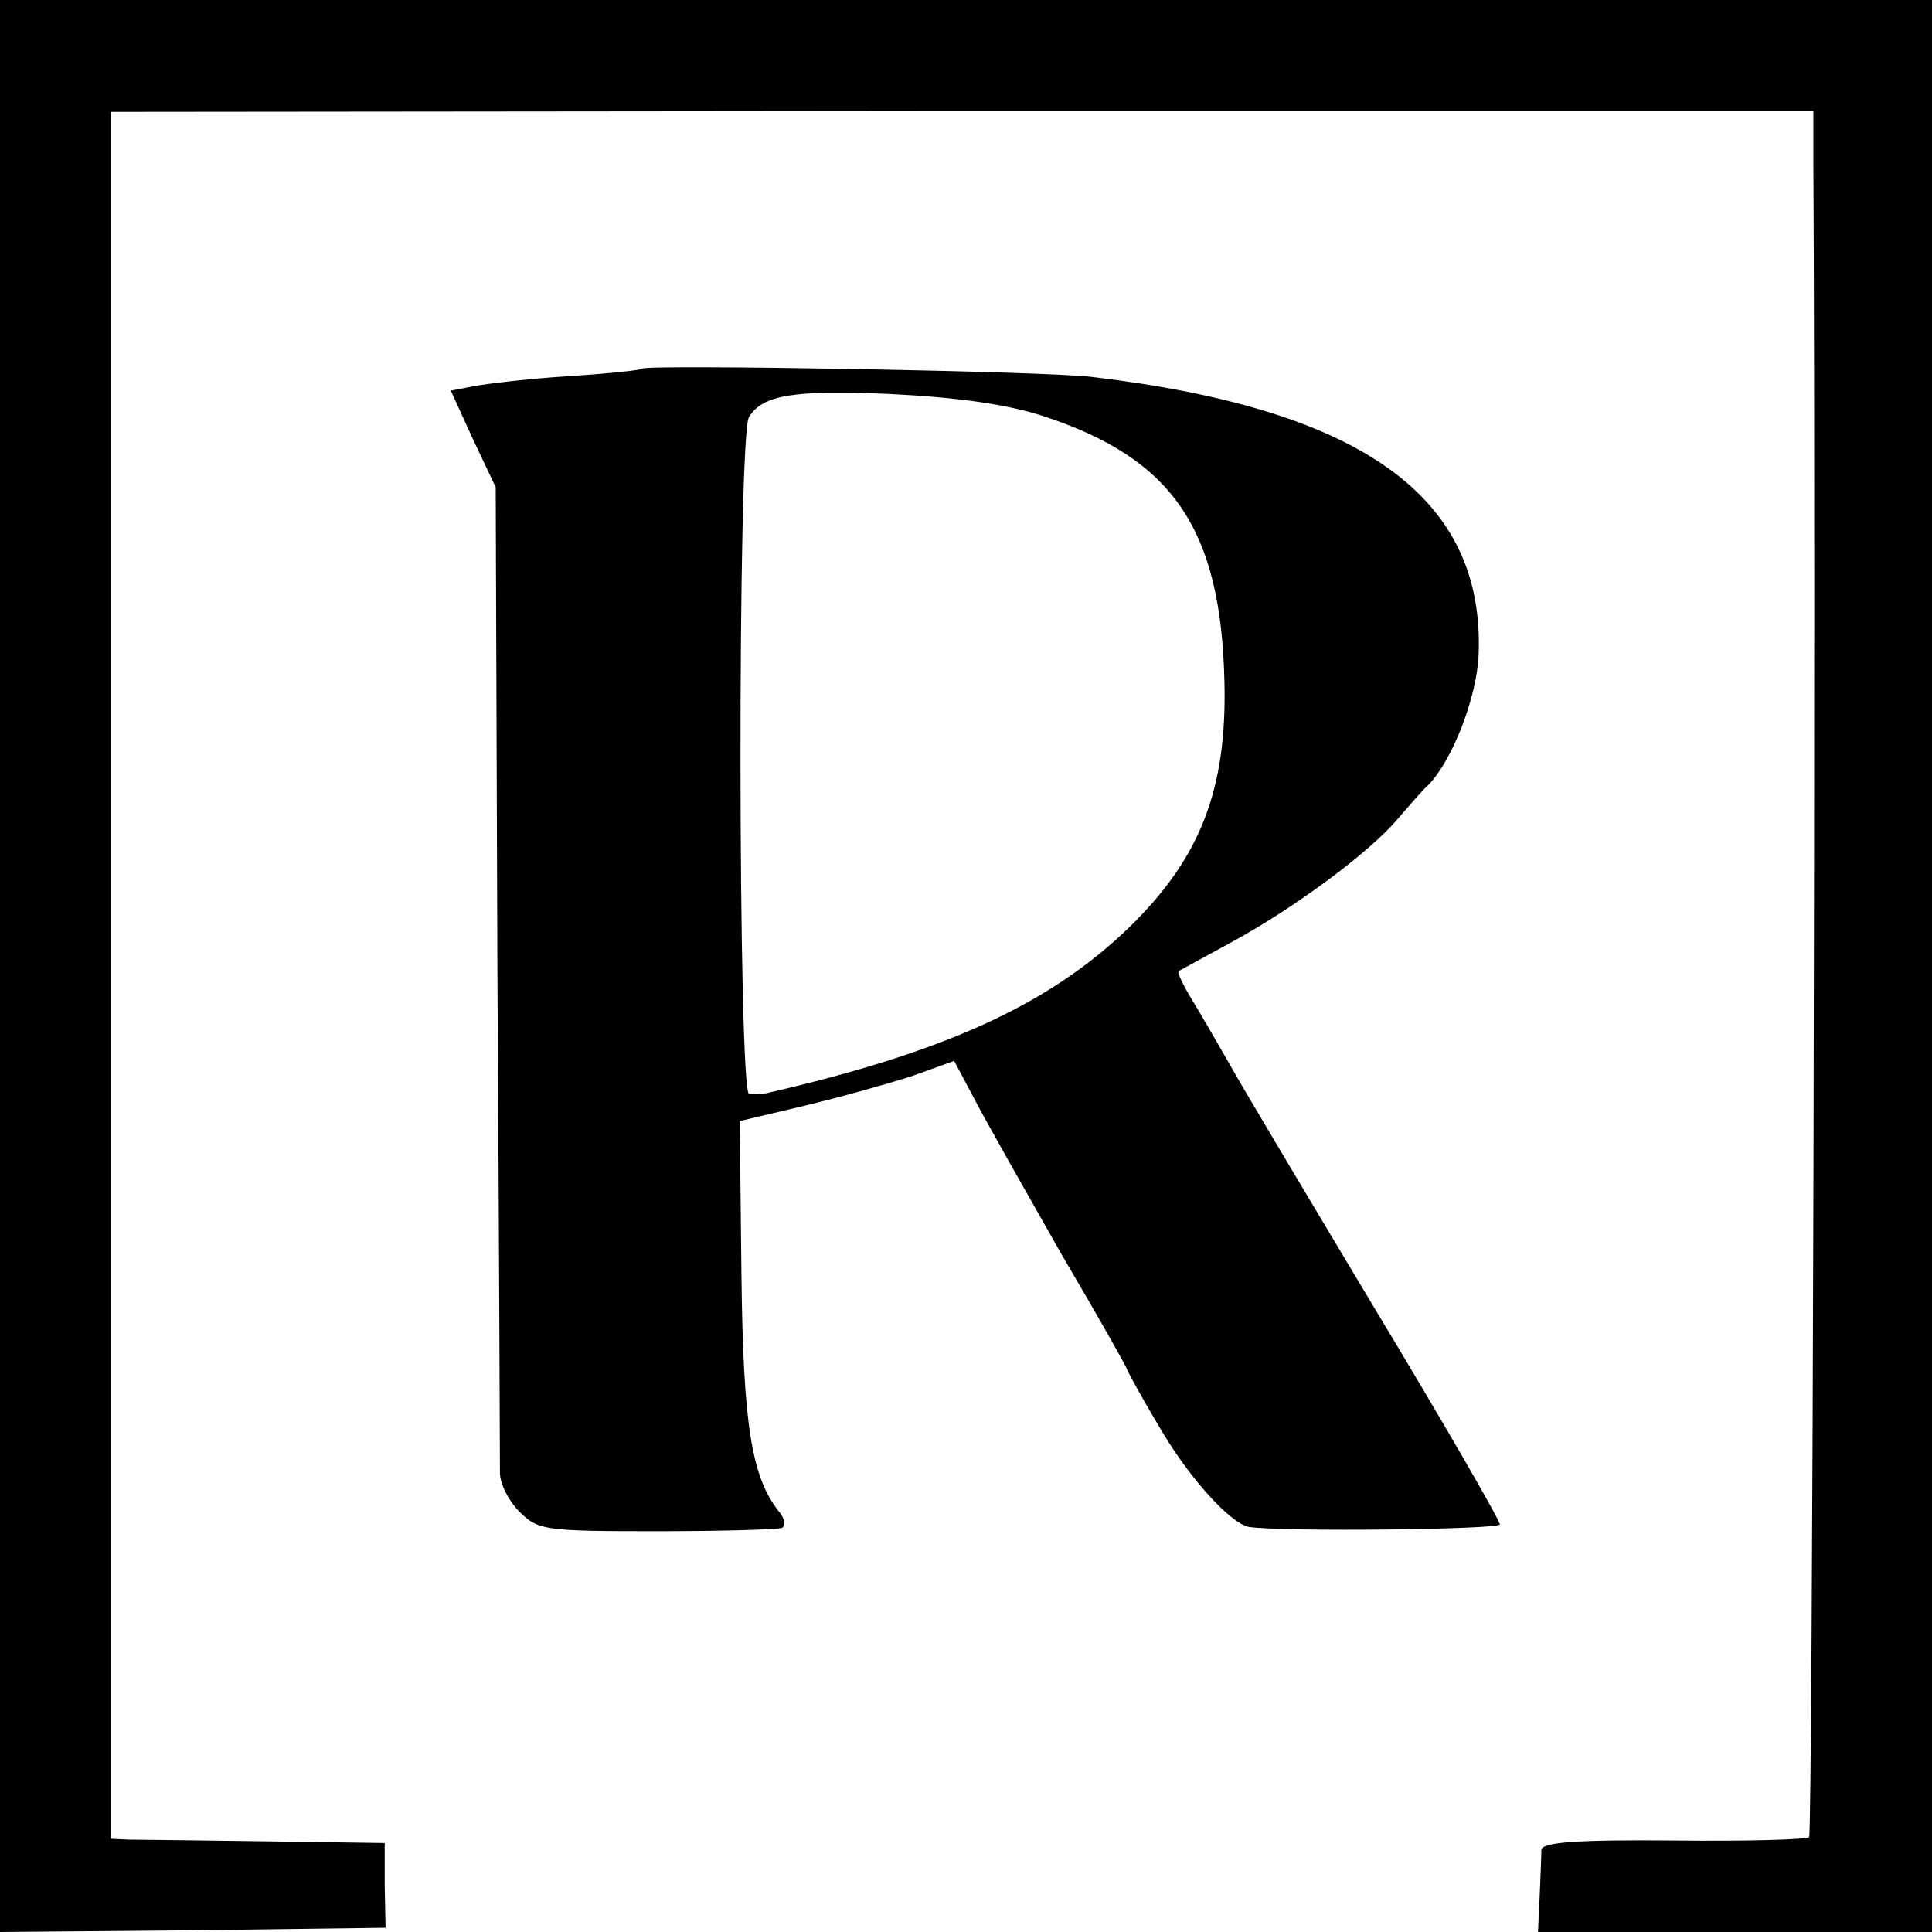 <?xml version="1.0" standalone="no"?>
<!DOCTYPE svg PUBLIC "-//W3C//DTD SVG 20010904//EN"
 "http://www.w3.org/TR/2001/REC-SVG-20010904/DTD/svg10.dtd">
<svg version="1.0" xmlns="http://www.w3.org/2000/svg"
 width="228pt" height="228pt" viewBox="0 0 228 228"
 preserveAspectRatio="xMidYMid meet">
<g transform="translate(0,228) scale(0.1,-0.1)"
fill="#000000" stroke="none">
<path d="M0 1140 l0 -1140 227 2 228 3 -1 50 0 50 -139 2 c-77 1 -150 2 -162
2 l-22 1 0 1019 0 1019 1005 1 1004 0 0 -62 c3 -527 -1 -1971 -5 -1975 -2 -3
-75 -5 -160 -4 -114 1 -155 -2 -156 -11 0 -7 -1 -31 -2 -55 l-2 -42 233 0 232
0 0 1140 0 1140 -1140 0 -1140 0 0 -1140z"/>
<path d="M758 1845 c-2 -2 -41 -6 -88 -9 -47 -3 -97 -9 -112 -12 l-26 -5 26
-57 27 -57 2 -570 c2 -314 3 -580 3 -593 0 -13 10 -33 23 -46 22 -22 30 -23
163 -23 76 0 143 2 147 4 4 3 3 10 -2 17 -34 41 -44 103 -46 282 l-2 181 76
18 c42 10 99 26 127 35 l50 18 25 -47 c13 -25 59 -106 101 -180 43 -73 78
-135 78 -137 0 -1 16 -31 37 -66 35 -61 85 -116 107 -120 42 -6 296 -3 296 3
0 5 -67 121 -149 257 -82 137 -159 266 -171 288 -12 21 -31 54 -42 72 -11 18
-19 34 -17 36 2 1 31 17 64 35 75 41 162 106 194 144 14 16 30 35 37 41 28 29
57 103 59 154 7 185 -137 289 -455 327 -52 7 -526 15 -532 10z m473 -56 c153
-50 210 -133 214 -314 3 -126 -28 -207 -112 -289 -95 -92 -219 -148 -428 -196
-5 -1 -15 -2 -21 -1 -13 1 -14 779 0 799 16 26 53 32 167 27 79 -4 137 -12
180 -26z"/>
</g>
</svg>
